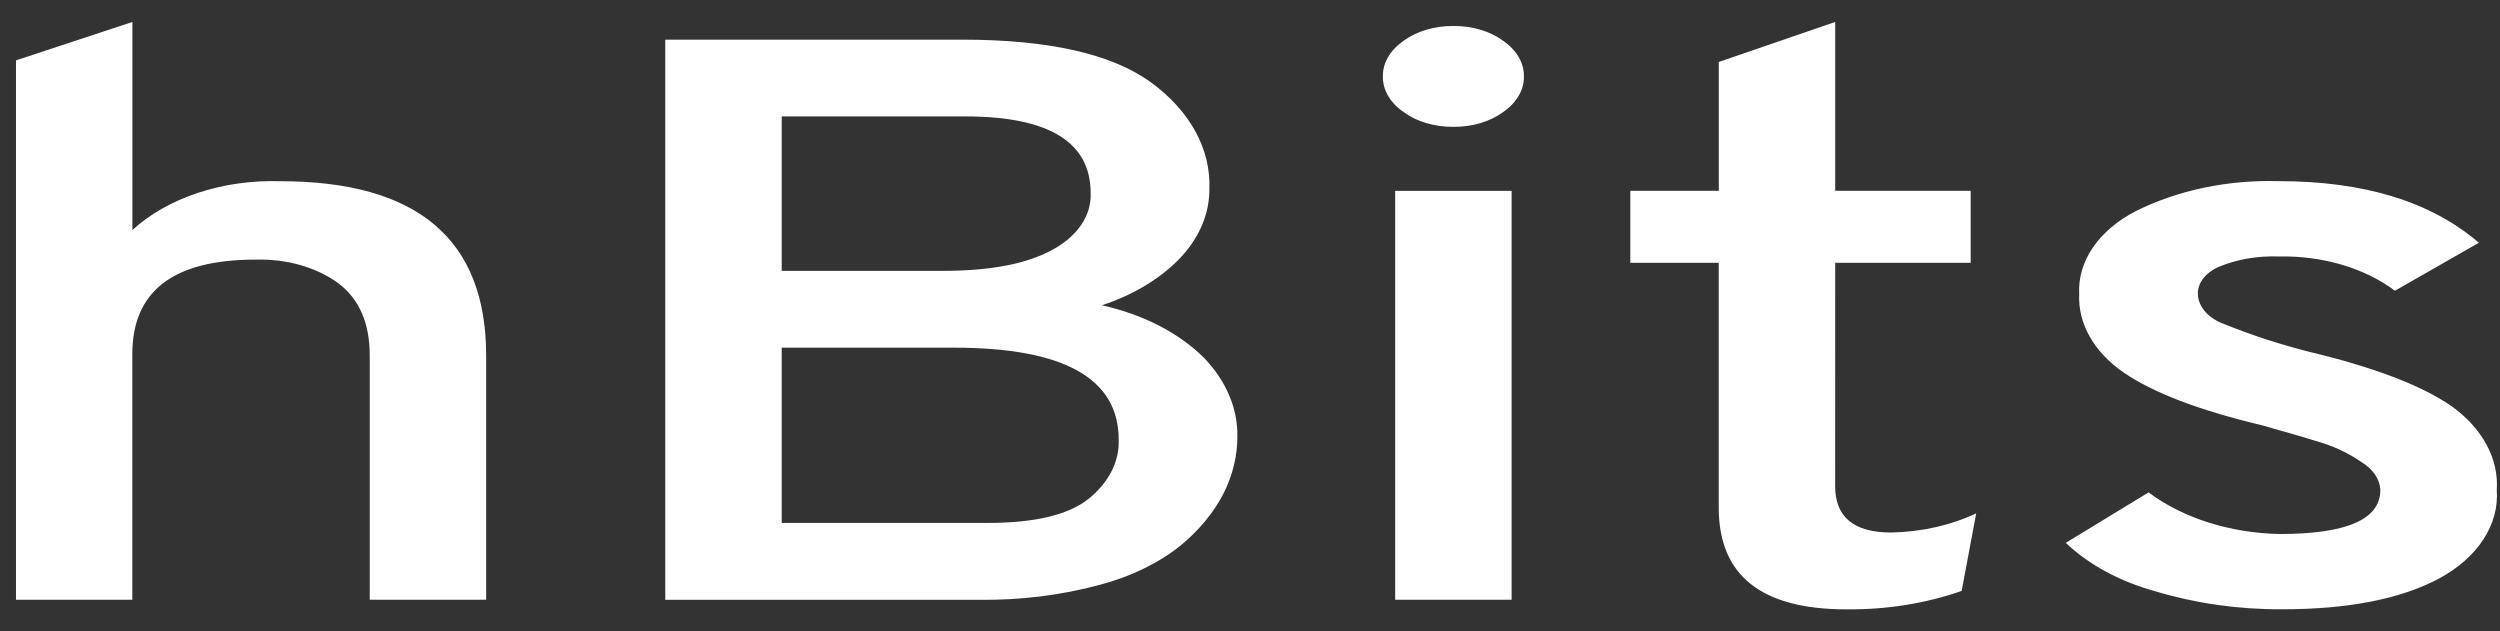 <svg width="99" height="25" viewBox="0 0 99 25" fill="none" xmlns="http://www.w3.org/2000/svg">
<rect x="0" y="0" width="99" height="25" fill="#333333" stroke="none"/>
<path d="M90.227 10.156C89.414 10.127 88.606 10.264 87.899 10.552C87.632 10.662 87.41 10.822 87.258 11.014C87.106 11.207 87.029 11.424 87.035 11.645C87.041 11.892 87.142 12.133 87.326 12.342C87.509 12.552 87.769 12.721 88.077 12.833C89.147 13.265 90.267 13.631 91.424 13.926C93.995 14.539 95.879 15.257 97.077 16.08C97.684 16.514 98.157 17.035 98.466 17.608C98.776 18.18 98.914 18.793 98.872 19.407C98.922 20.079 98.74 20.751 98.342 21.361C97.944 21.972 97.342 22.503 96.589 22.908C95.066 23.722 92.99 24.128 90.36 24.128C88.64 24.136 86.935 23.893 85.35 23.415C83.94 23.026 82.711 22.36 81.804 21.496L85.084 19.499C86.443 20.515 88.306 21.107 90.271 21.147C92.931 21.147 94.261 20.566 94.261 19.404C94.252 19.192 94.18 18.983 94.05 18.792C93.92 18.601 93.735 18.432 93.507 18.295C93.068 17.988 92.558 17.736 92.001 17.551C91.498 17.392 90.685 17.154 89.563 16.838C87.08 16.247 85.255 15.549 84.088 14.746C83.508 14.345 83.052 13.861 82.751 13.327C82.449 12.792 82.308 12.217 82.336 11.641C82.302 11.005 82.489 10.372 82.879 9.8C83.27 9.228 83.853 8.734 84.576 8.361C86.227 7.534 88.213 7.117 90.228 7.173C93.626 7.173 96.272 7.987 98.164 9.613L94.839 11.514C94.247 11.068 93.531 10.717 92.736 10.483C91.941 10.249 91.086 10.137 90.227 10.156ZM72.672 19.25C72.672 20.476 73.411 21.089 74.889 21.088C76.089 21.065 77.257 20.801 78.258 20.328L77.682 23.401C76.261 23.897 74.697 24.147 73.116 24.13C69.746 24.13 68.062 22.788 68.062 20.104V10.408H64.56V7.556H68.064V2.454L72.674 0.869V7.555H78.039V10.407H72.674L72.672 19.25ZM59.86 23.75H55.249V7.558H59.86V23.75ZM59.527 4.436C59.272 4.625 58.965 4.774 58.626 4.875C58.287 4.976 57.922 5.026 57.555 5.022C57.187 5.026 56.823 4.976 56.483 4.875C56.144 4.775 55.837 4.625 55.582 4.436C55.318 4.254 55.109 4.034 54.968 3.792C54.827 3.549 54.757 3.289 54.762 3.026C54.757 2.764 54.827 2.503 54.968 2.26C55.109 2.018 55.318 1.799 55.582 1.616C55.837 1.427 56.144 1.278 56.483 1.177C56.823 1.076 57.187 1.026 57.555 1.03C57.922 1.026 58.287 1.076 58.626 1.177C58.965 1.278 59.272 1.427 59.527 1.616C59.791 1.799 60 2.018 60.141 2.261C60.282 2.503 60.352 2.764 60.347 3.026C60.353 3.289 60.282 3.549 60.141 3.792C60 4.034 59.792 4.254 59.527 4.436ZM38.227 4.61H30.956V10.726H37.339C39.23 10.726 40.678 10.446 41.684 9.886C42.167 9.627 42.556 9.289 42.819 8.901C43.081 8.512 43.208 8.084 43.19 7.652C43.191 5.625 41.537 4.611 38.227 4.61ZM30.956 20.708H39.113C40.974 20.708 42.304 20.391 43.103 19.757C43.906 19.113 44.334 18.274 44.3 17.412C44.3 14.983 42.128 13.768 37.783 13.768H30.956V20.708ZM43.635 12.089C45.271 12.451 46.695 13.186 47.691 14.182C48.553 15.088 49.01 16.16 49.001 17.256C49.005 18.039 48.818 18.817 48.447 19.553C48.056 20.308 47.478 21.006 46.74 21.613C45.863 22.311 44.759 22.844 43.526 23.166C42.004 23.575 40.387 23.774 38.76 23.752H26.345V1.57H38.093C41.521 1.57 44.011 2.13 45.563 3.25C46.333 3.808 46.937 4.472 47.337 5.202C47.737 5.932 47.925 6.712 47.891 7.496C47.896 8.434 47.518 9.354 46.805 10.142C46.024 10.99 44.925 11.664 43.635 12.089ZM14.642 23.75V14.085C14.642 12.797 14.227 11.841 13.397 11.217C12.974 10.905 12.463 10.66 11.897 10.498C11.332 10.337 10.725 10.263 10.117 10.281C6.865 10.281 5.24 11.528 5.24 14.021V23.749H0.633V2.391L5.243 0.87V9.109C5.933 8.477 6.824 7.972 7.842 7.636C8.859 7.299 9.975 7.142 11.095 7.176C16.533 7.176 19.252 9.479 19.252 14.084V23.749L14.642 23.75Z" fill="white"/>
</svg>
